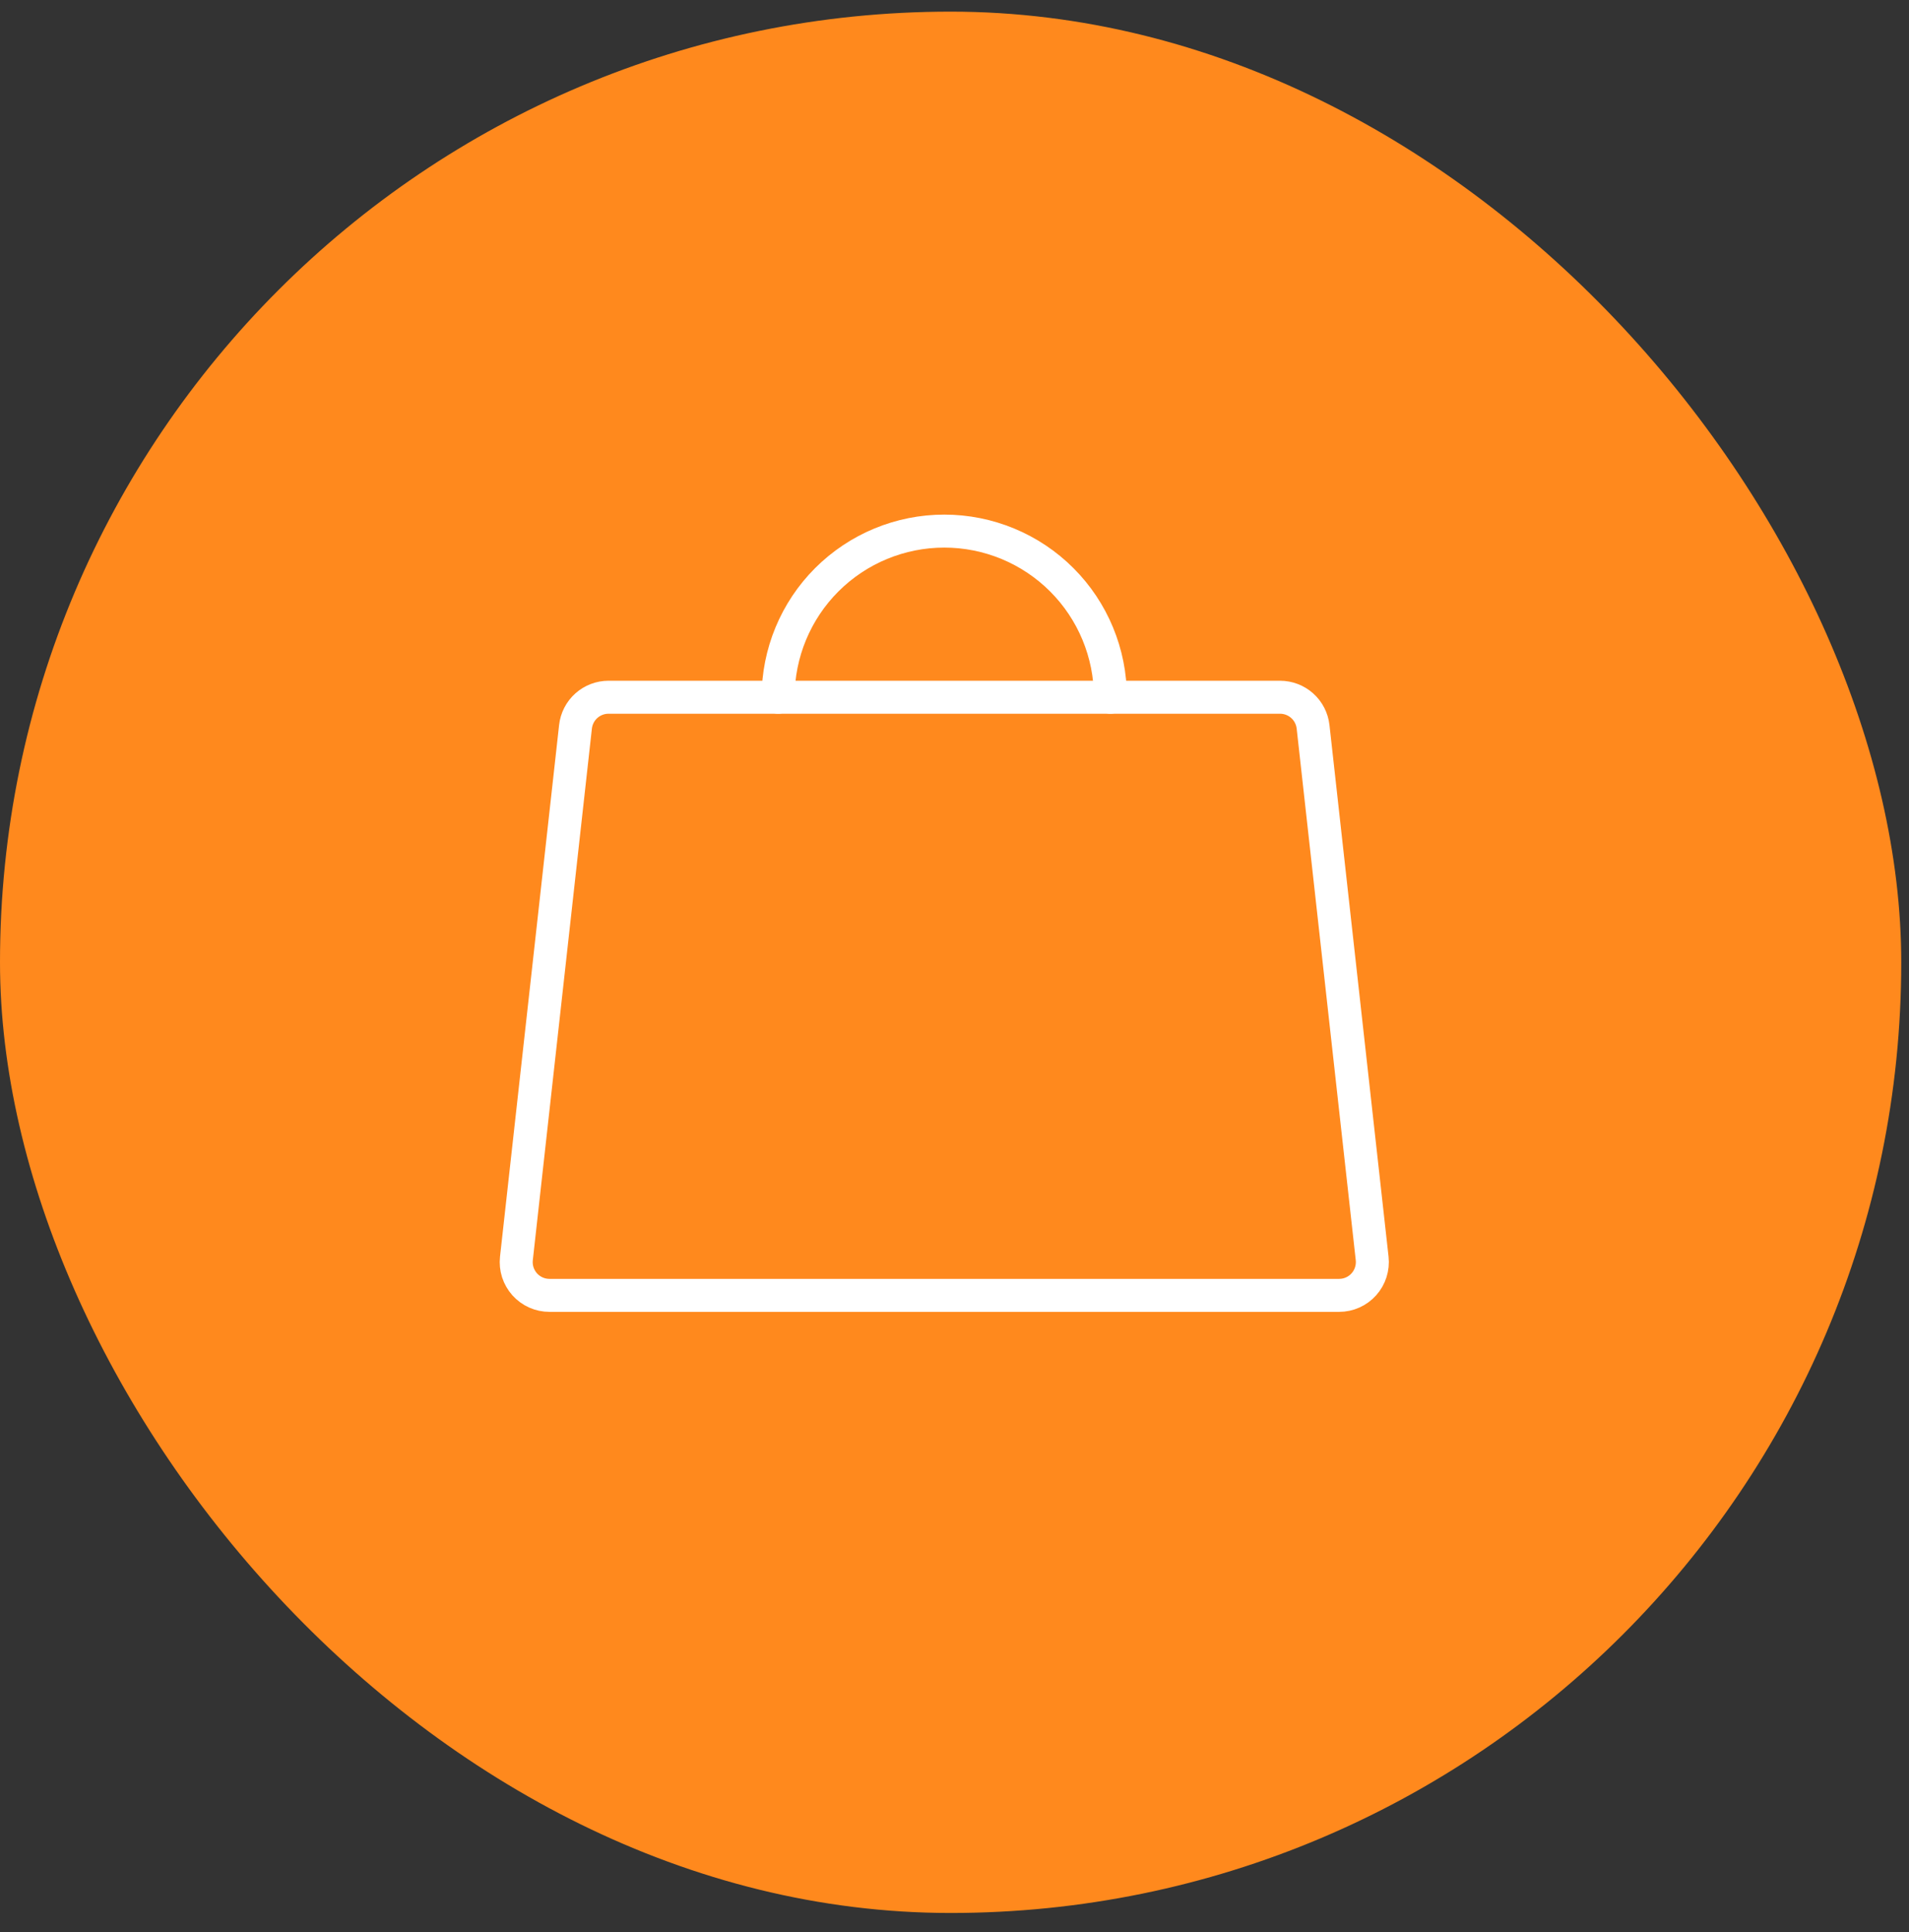 <?xml version="1.0" encoding="UTF-8"?> <svg xmlns="http://www.w3.org/2000/svg" width="82" height="83" viewBox="0 0 82 83" fill="none"><rect x="0" y="0" width="82" height="83" fill="#333333" stroke="none"/> <rect y="0.5" width="81.667" height="81.667" rx="40.833" fill="#FF891D"></rect> <path d="M54.983 29.948H26.138C25.787 29.948 25.448 30.078 25.186 30.312C24.925 30.546 24.759 30.869 24.72 31.218L22.182 54.054C22.16 54.254 22.18 54.456 22.241 54.647C22.303 54.838 22.404 55.014 22.537 55.164C22.671 55.313 22.835 55.433 23.018 55.515C23.202 55.597 23.4 55.639 23.601 55.639H57.521C57.722 55.639 57.92 55.597 58.103 55.515C58.287 55.433 58.451 55.313 58.584 55.164C58.718 55.014 58.819 54.838 58.88 54.647C58.941 54.456 58.962 54.254 58.94 54.054L56.402 31.218C56.363 30.869 56.197 30.546 55.935 30.312C55.674 30.078 55.335 29.948 54.983 29.948Z" stroke="white" stroke-width="1.417" stroke-linecap="round" stroke-linejoin="round"></path> <path d="M33.424 29.948C33.424 28.055 34.176 26.24 35.514 24.902C36.853 23.564 38.668 22.812 40.561 22.812C42.453 22.812 44.269 23.564 45.607 24.902C46.945 26.24 47.697 28.055 47.697 29.948" stroke="white" stroke-width="1.417" stroke-linecap="round" stroke-linejoin="round"></path> </svg> 